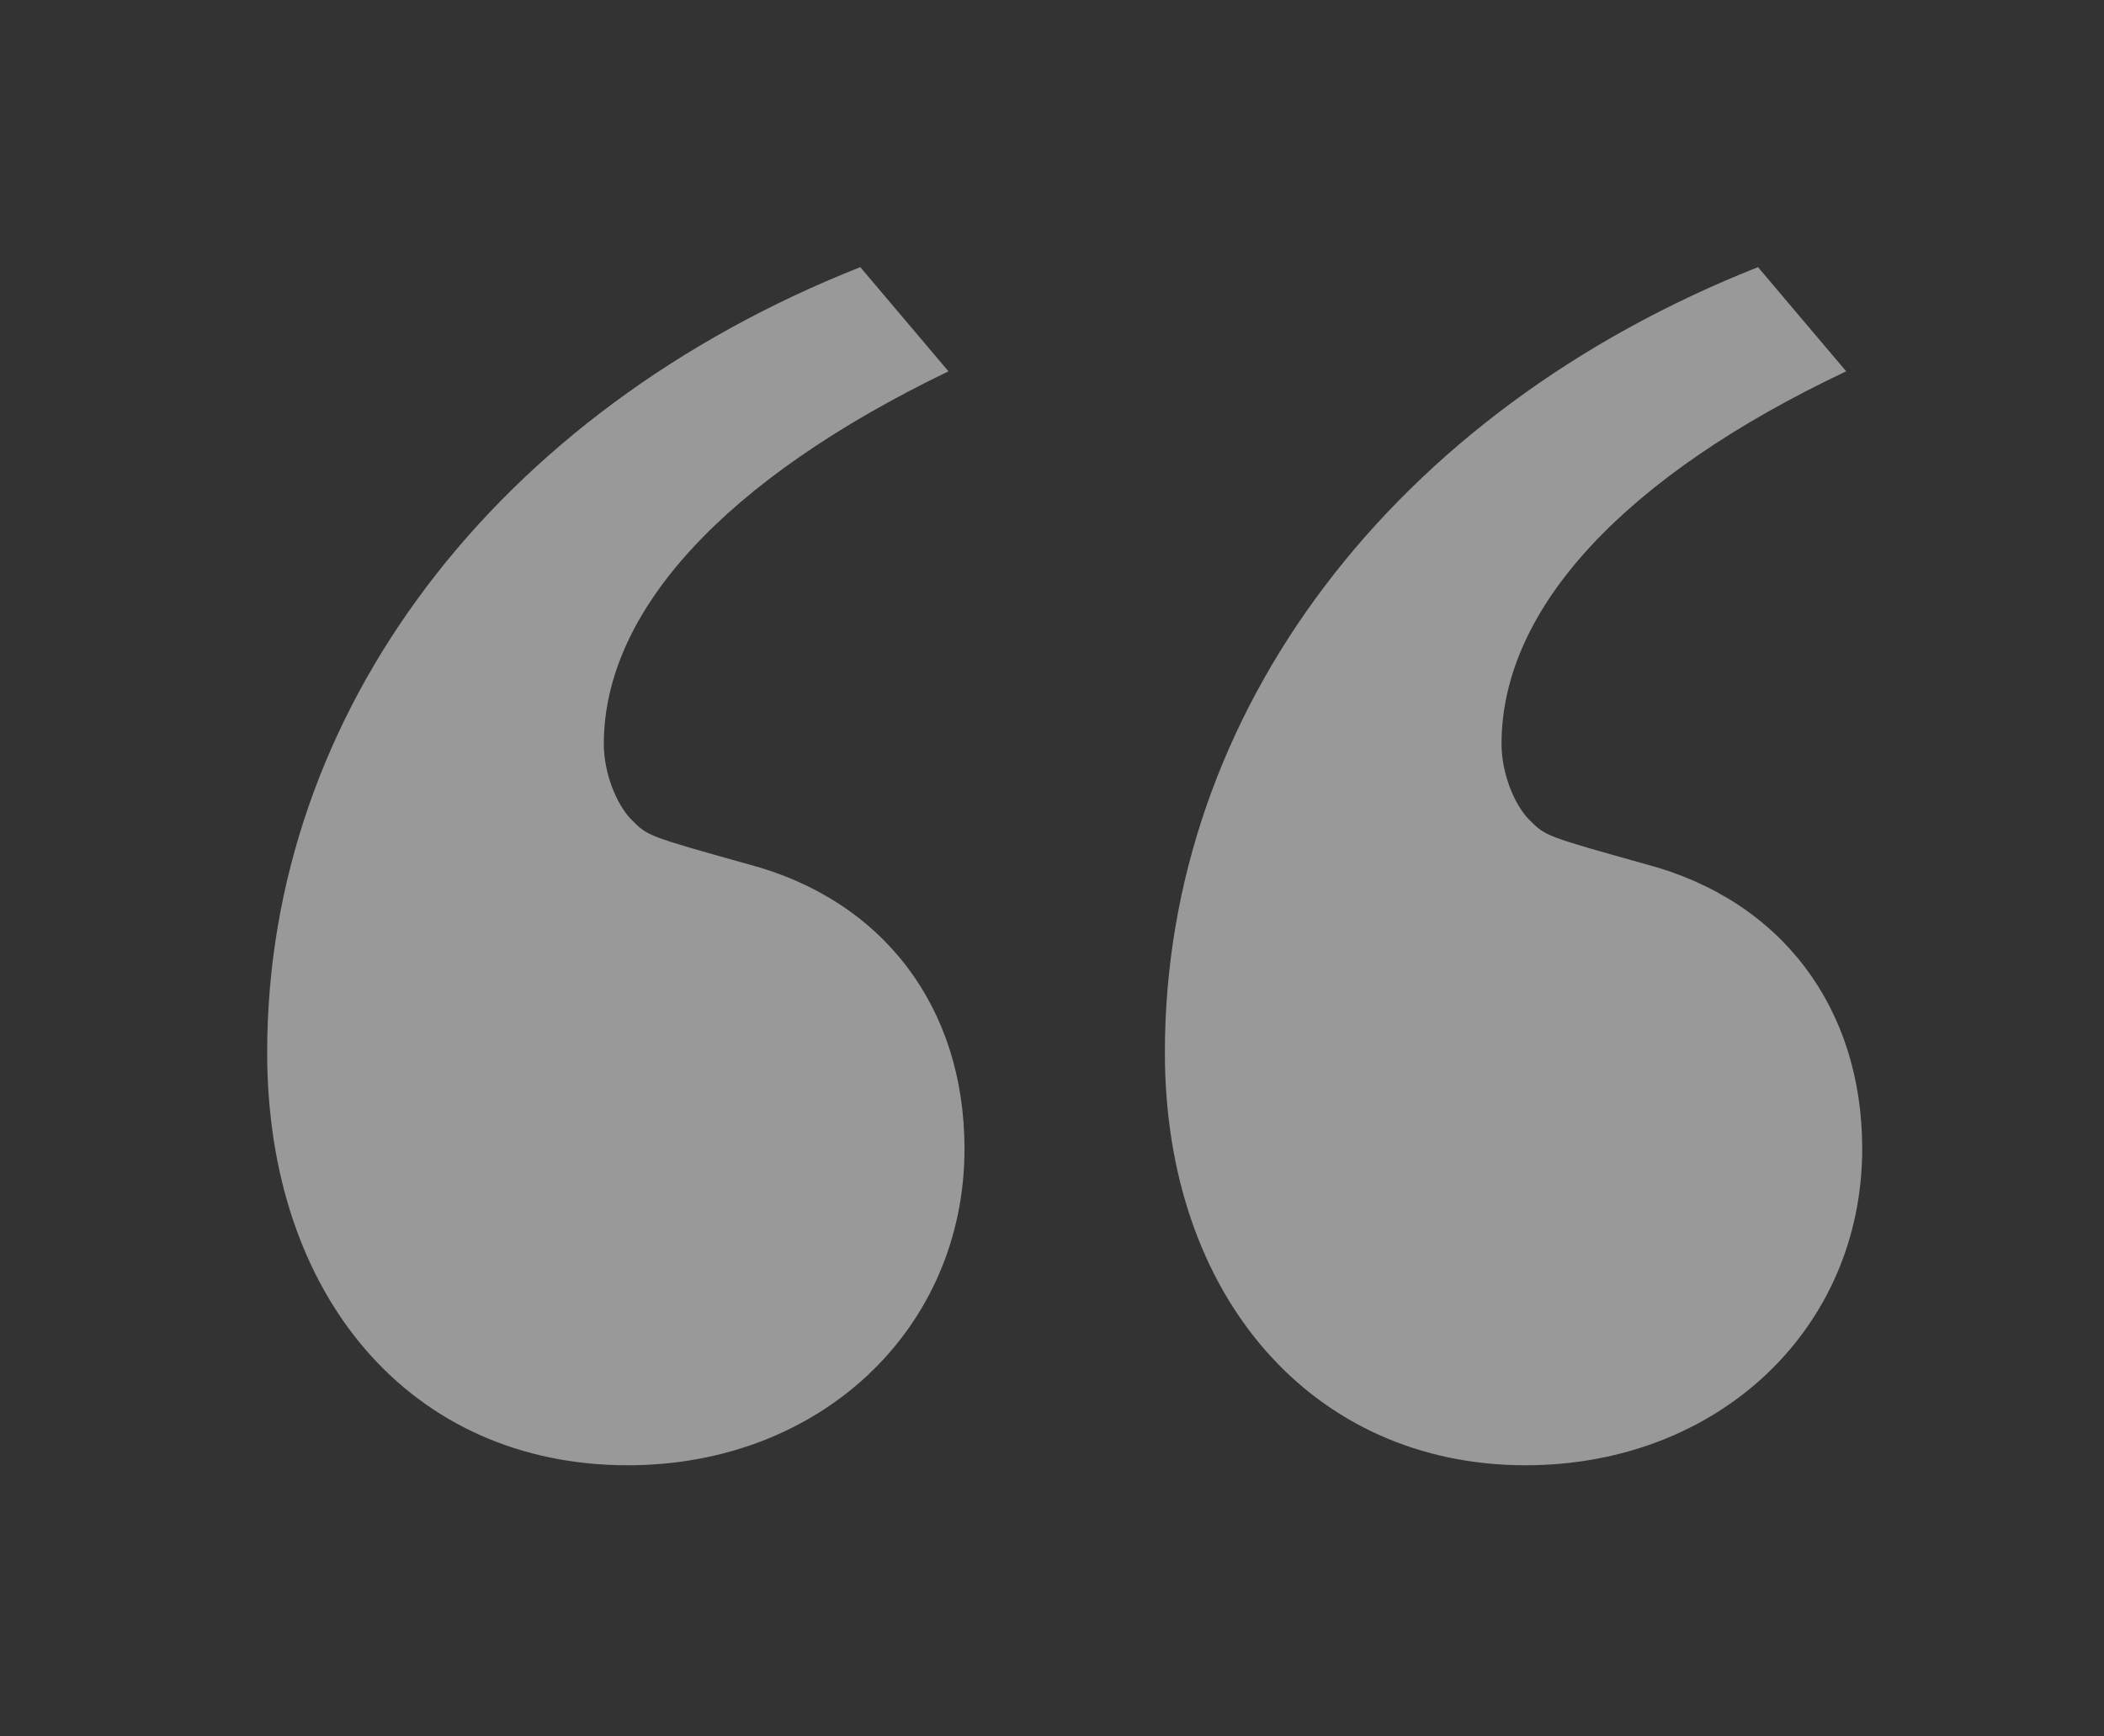 <svg xmlns="http://www.w3.org/2000/svg" width="63" height="52"><rect width="100%" height="100%" fill="#333333" stroke="none"/><g fill="none" fill-rule="evenodd"><path d="M0 0h63v52H0z"/><path fill="#FFF" d="M25.76 8l2.64 3.12c-6.72 3.24-10.32 7.2-10.32 11.16 0 .84.36 1.8.84 2.28.48.48.48.48 3.48 1.32 4.08 1.08 6.48 4.32 6.48 8.52 0 5.4-4.32 9.48-10.08 9.48-6.48 0-10.8-5.04-10.8-12.36C8 21.32 14.84 12.32 25.76 8zm26.88 0l2.64 3.12c-6.6 3.12-10.32 7.08-10.32 11.16 0 .84.36 1.8.84 2.28.48.48.48.48 3.48 1.32 4.08 1.08 6.48 4.32 6.48 8.52 0 5.4-4.32 9.48-10.08 9.48-6.36 0-10.8-5.04-10.8-12.36 0-10.2 6.84-19.2 17.76-23.52z" opacity=".5"/></g></svg>
